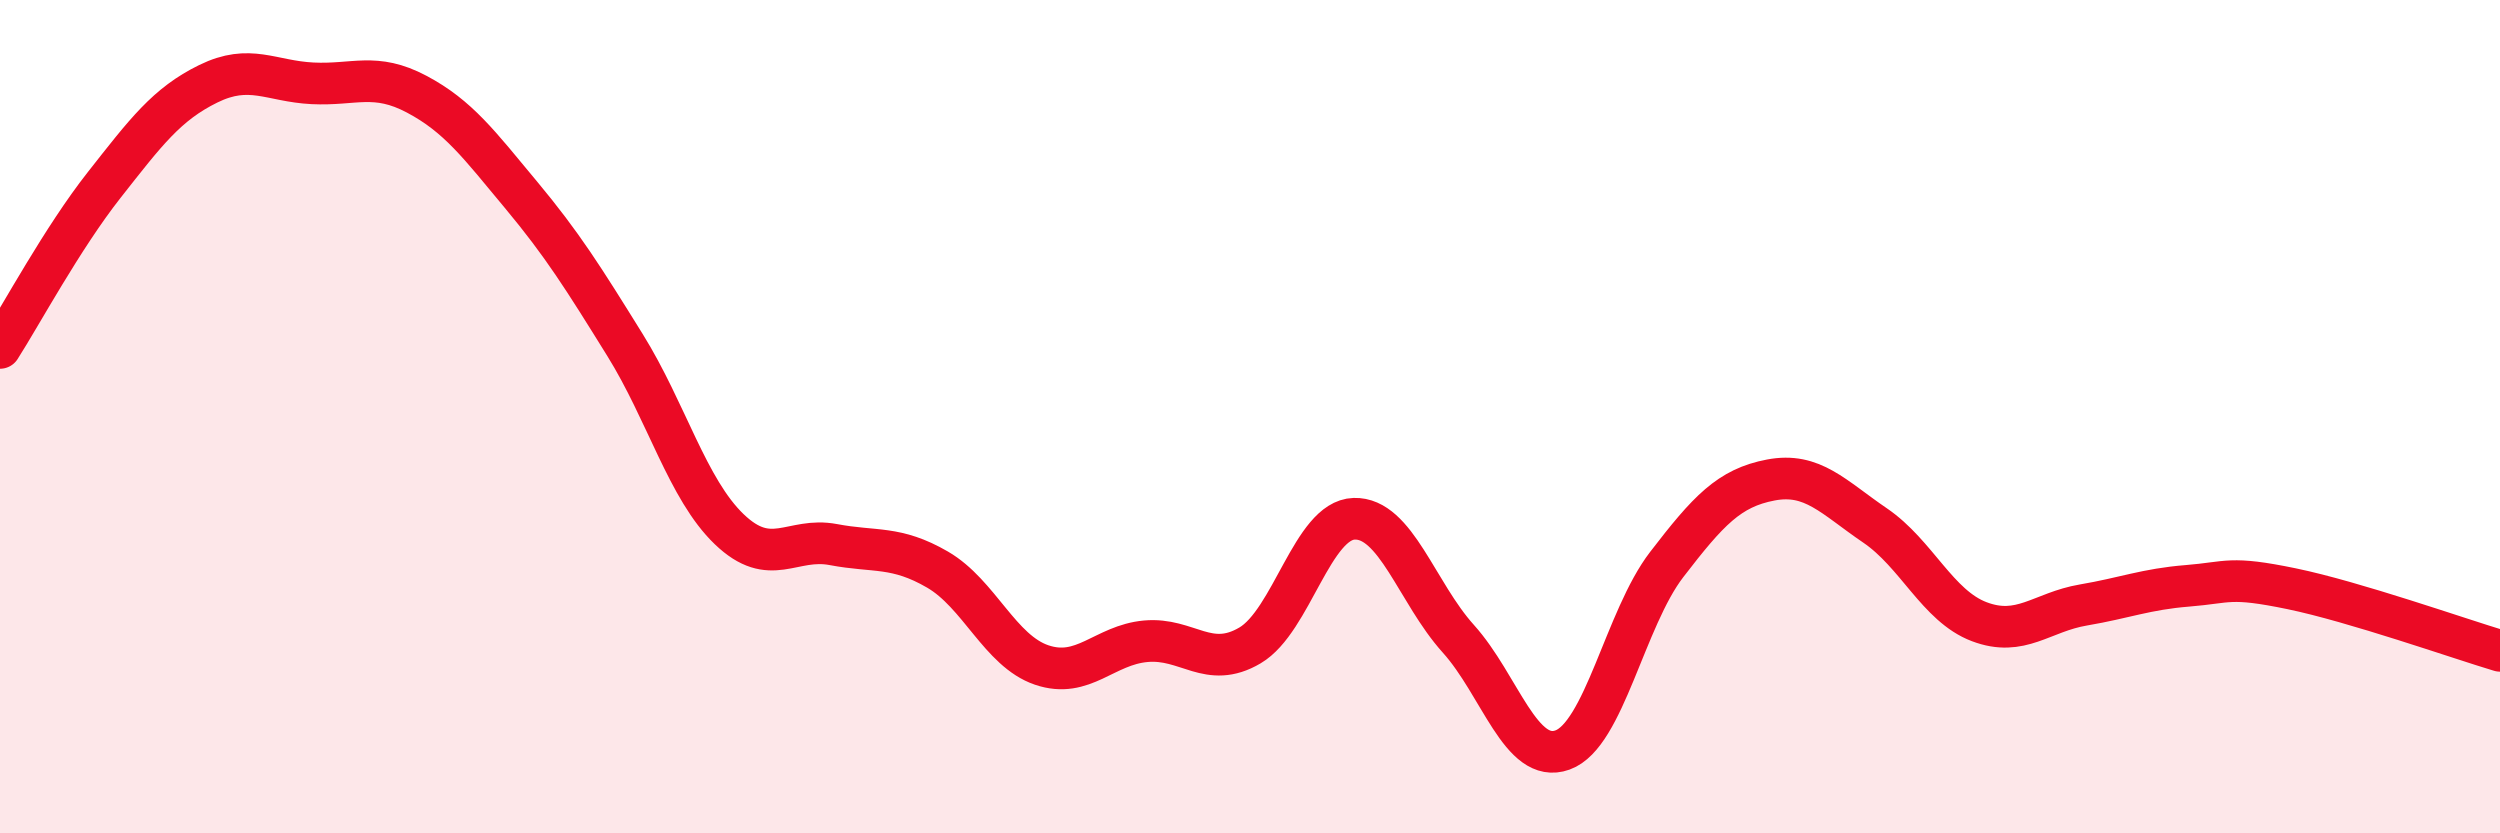 
    <svg width="60" height="20" viewBox="0 0 60 20" xmlns="http://www.w3.org/2000/svg">
      <path
        d="M 0,8.35 C 0.5,7.57 1.5,5.71 2.5,4.44 C 3.5,3.17 4,2.5 5,2.01 C 6,1.52 6.5,1.95 7.5,2 C 8.5,2.05 9,1.73 10,2.26 C 11,2.79 11.5,3.47 12.5,4.67 C 13.5,5.87 14,6.67 15,8.28 C 16,9.89 16.5,11.74 17.5,12.7 C 18.5,13.66 19,12.88 20,13.07 C 21,13.26 21.5,13.09 22.5,13.67 C 23.5,14.25 24,15.62 25,15.96 C 26,16.3 26.5,15.48 27.5,15.39 C 28.5,15.3 29,16.08 30,15.49 C 31,14.9 31.5,12.48 32.5,12.45 C 33.5,12.42 34,14.22 35,15.33 C 36,16.44 36.5,18.36 37.5,18 C 38.5,17.64 39,14.85 40,13.55 C 41,12.25 41.5,11.71 42.5,11.52 C 43.5,11.33 44,11.93 45,12.61 C 46,13.29 46.5,14.54 47.5,14.92 C 48.5,15.3 49,14.69 50,14.52 C 51,14.35 51.5,14.14 52.5,14.06 C 53.5,13.98 53.5,13.82 55,14.13 C 56.5,14.44 59,15.32 60,15.62L60 20L0 20Z"
        fill="#EB0A25"
        opacity="0.1"
        stroke-linecap="round"
        stroke-linejoin="round"
      />
      <path
        d="M 0,8.35 C 0.5,7.57 1.5,5.71 2.5,4.44 C 3.5,3.17 4,2.5 5,2.01 C 6,1.52 6.5,1.95 7.5,2 C 8.5,2.05 9,1.73 10,2.26 C 11,2.79 11.5,3.47 12.5,4.67 C 13.5,5.87 14,6.67 15,8.28 C 16,9.89 16.5,11.74 17.5,12.7 C 18.5,13.66 19,12.88 20,13.07 C 21,13.26 21.5,13.09 22.5,13.67 C 23.5,14.25 24,15.62 25,15.96 C 26,16.3 26.5,15.48 27.5,15.39 C 28.5,15.3 29,16.08 30,15.49 C 31,14.9 31.5,12.48 32.5,12.45 C 33.5,12.42 34,14.22 35,15.33 C 36,16.44 36.5,18.36 37.5,18 C 38.5,17.64 39,14.85 40,13.55 C 41,12.25 41.5,11.71 42.5,11.52 C 43.5,11.33 44,11.93 45,12.61 C 46,13.29 46.5,14.54 47.5,14.92 C 48.5,15.3 49,14.69 50,14.52 C 51,14.35 51.5,14.14 52.5,14.06 C 53.5,13.98 53.5,13.82 55,14.13 C 56.5,14.44 59,15.32 60,15.62"
        stroke="#EB0A25"
        stroke-width="1"
        fill="none"
        stroke-linecap="round"
        stroke-linejoin="round"
      />
    </svg>
  
